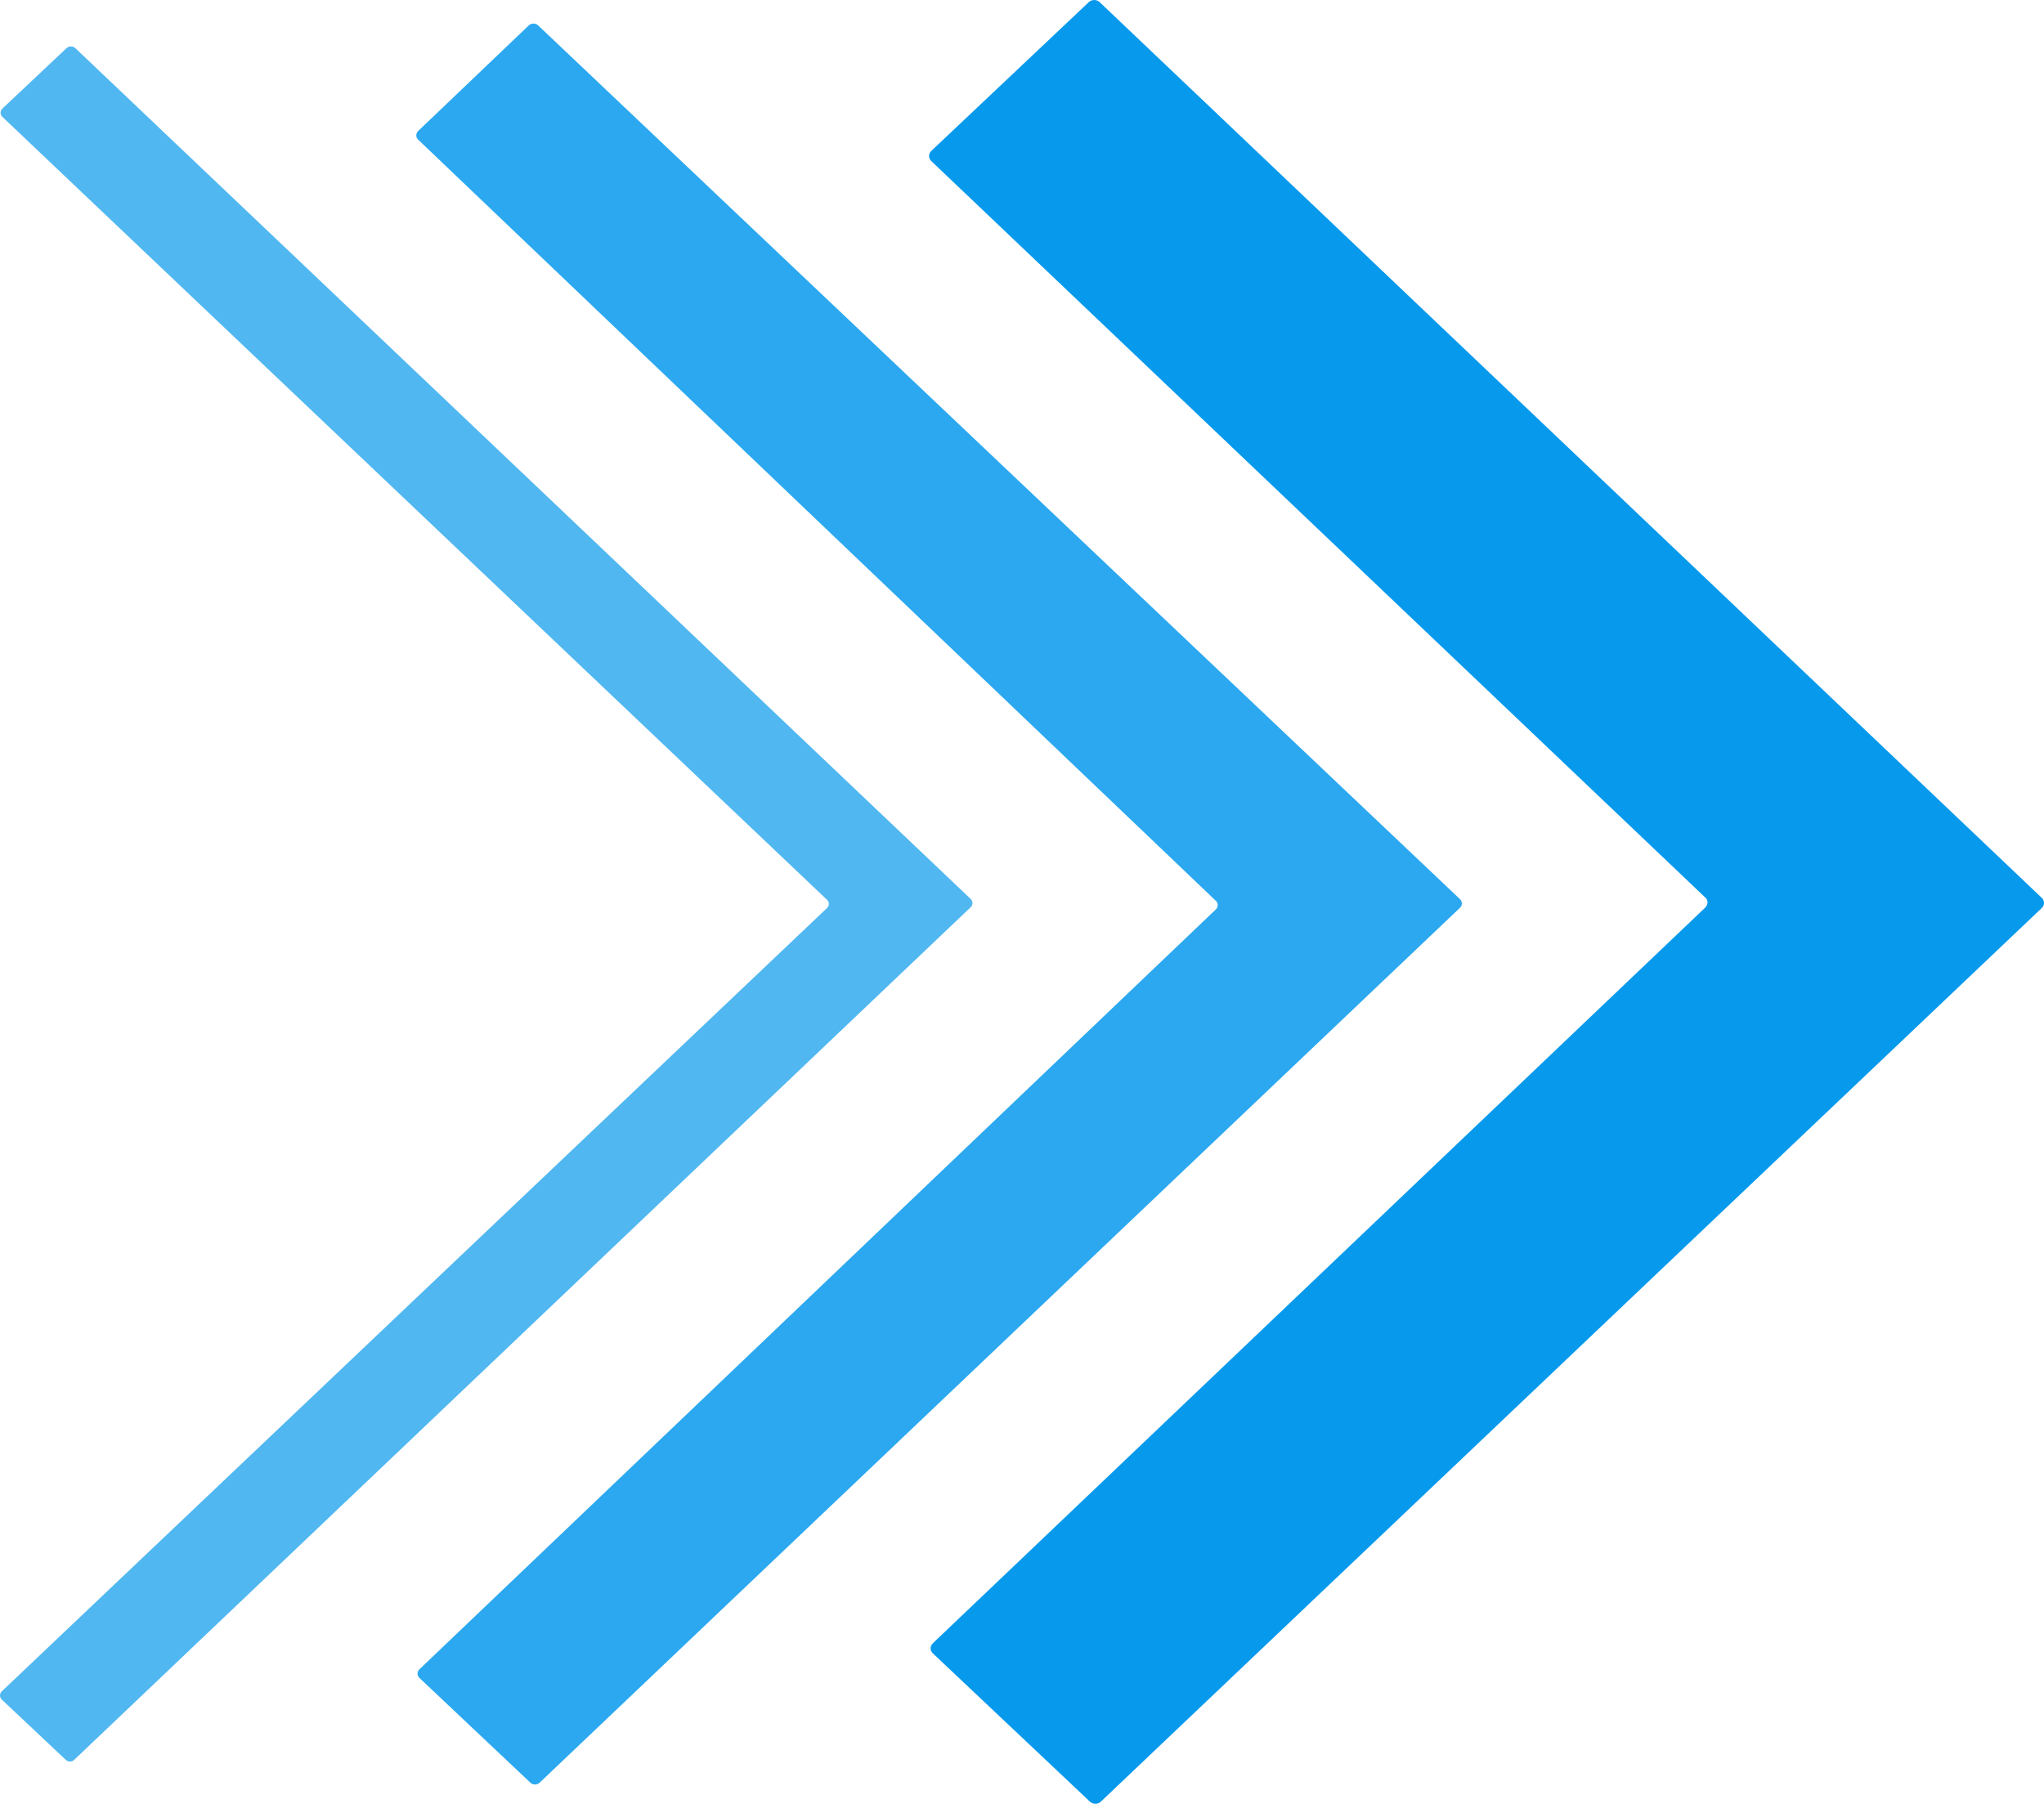 <?xml version="1.0" encoding="UTF-8"?><svg id="_Слой_2" xmlns="http://www.w3.org/2000/svg" viewBox="0 0 38.535 34.016"><defs><style>.cls-1,.cls-2,.cls-3{fill:#0699ec;}.cls-2{opacity:.7;}.cls-3{opacity:.85;}</style></defs><g id="_Слой_3"><path class="cls-2" d="M15.592,16.968L.045,2.204c-.045-.043-.045-.113,0-.156L1.254.908c.046-.043.121-.043.166,0l16.88,16.044c.045.043.045.112,0,.156L1.398,33.187c-.046.044-.114.041-.16-.003l-1.204-1.134c-.045-.043-.045-.113,0-.156l15.558-14.771c.045-.043.045-.113,0-.156Z"/><path class="cls-1" d="M32.149,16.925L17.557,3.037c-.056-.053-.055-.138,0-.191L20.527.04c.056-.053.148-.053.204,0l17.763,16.892c.055.053.055.138,0,.19l-17.741,16.853c-.056.053-.147.053-.204,0l-2.962-2.797c-.056-.053-.056-.138,0-.191l14.563-13.874c.055-.053.055-.138,0-.19Z"/><path class="cls-3" d="M22.92,16.985L7.884,2.634c-.048-.045-.048-.118,0-.164l2.085-1.991c.048-.046.127-.046.176,0l17.379,16.476c.048.045.048.119,0,.164l-17.35,16.497c-.048.046-.127.046-.175,0l-2.091-1.974c-.048-.045-.048-.119,0-.164l15.014-14.329c.048-.045.048-.118,0-.164Z"/></g></svg>